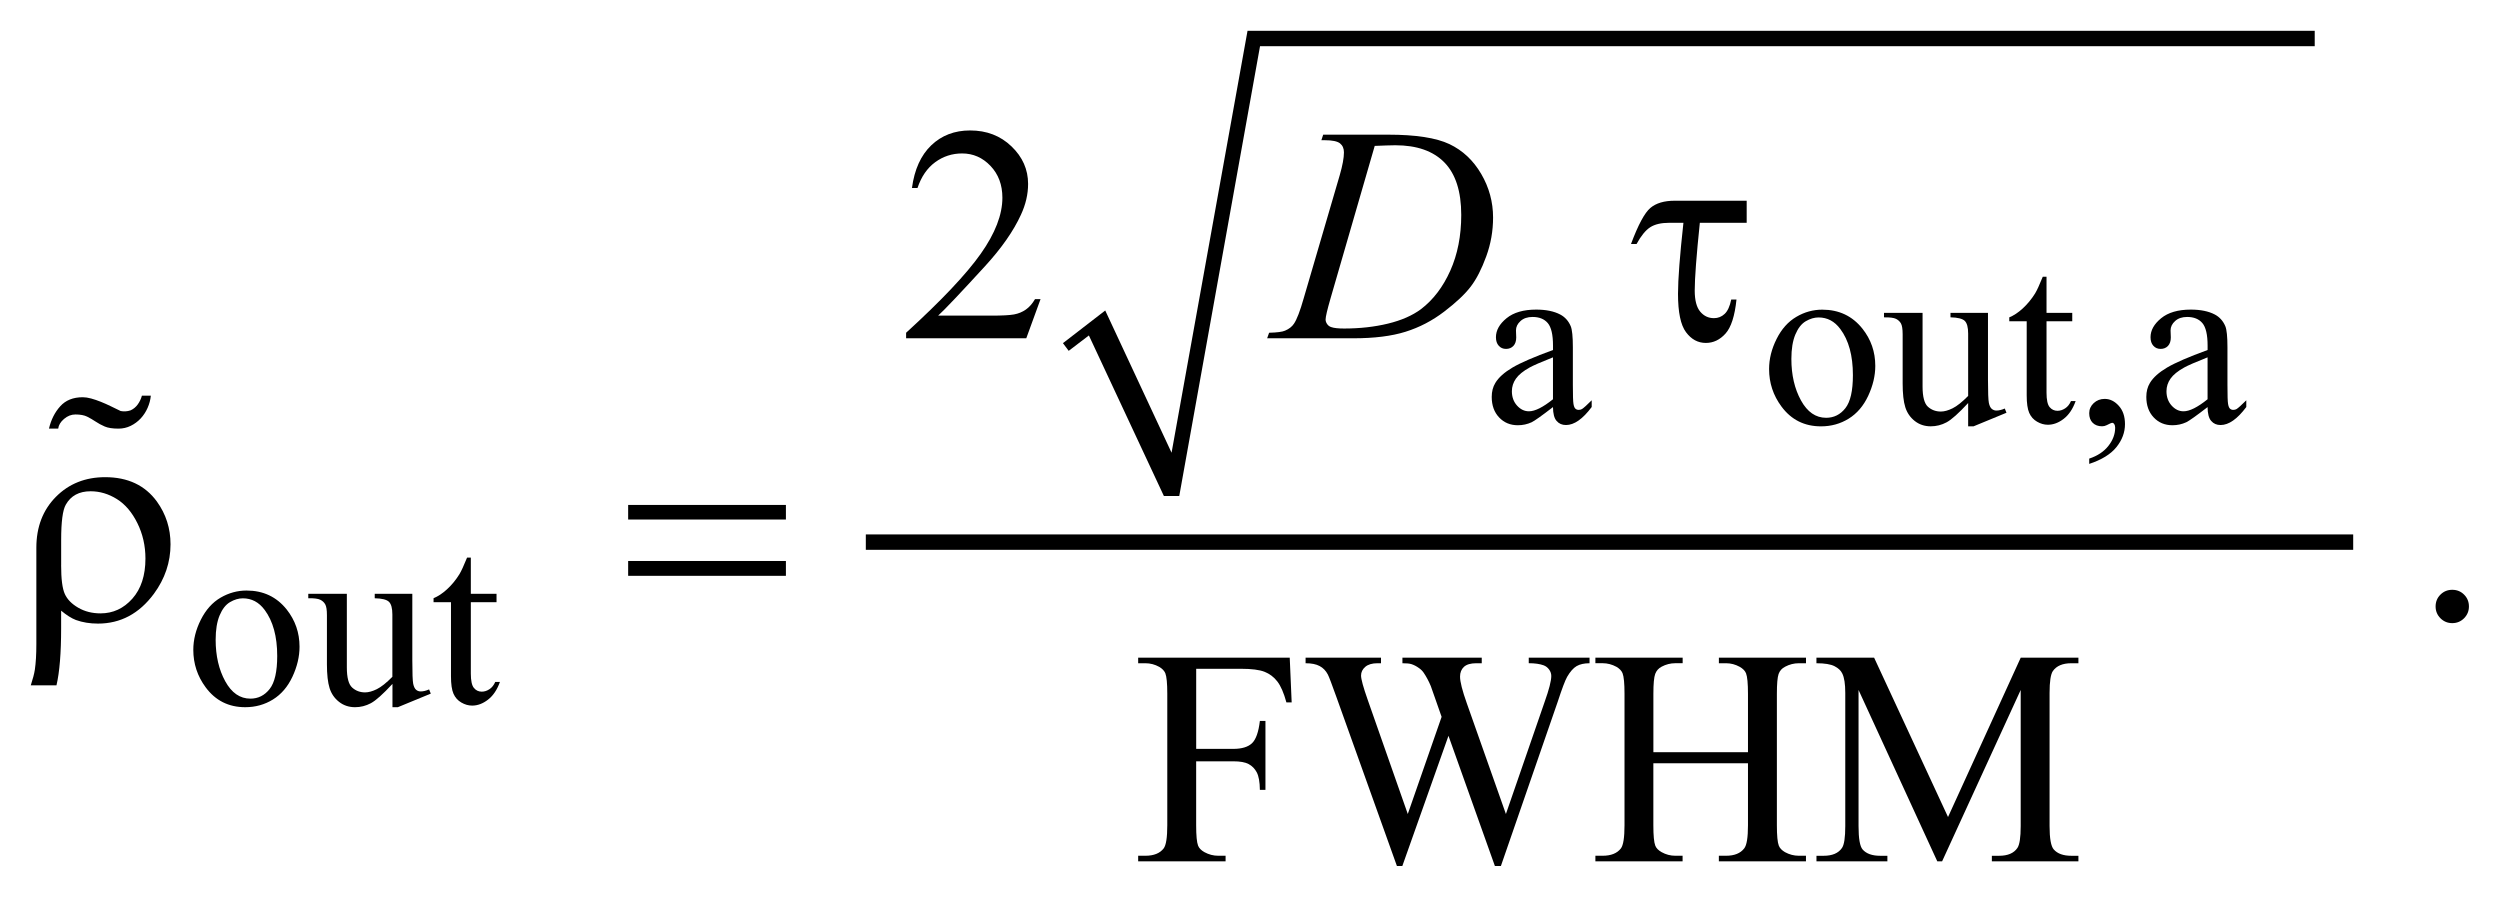 <?xml version="1.0" encoding="UTF-8"?>
<!DOCTYPE svg PUBLIC '-//W3C//DTD SVG 1.0//EN'
          'http://www.w3.org/TR/2001/REC-SVG-20010904/DTD/svg10.dtd'>
<svg stroke-dasharray="none" shape-rendering="auto" xmlns="http://www.w3.org/2000/svg" font-family="'Dialog'" text-rendering="auto" width="128" fill-opacity="1" color-interpolation="auto" color-rendering="auto" preserveAspectRatio="xMidYMid meet" font-size="12px" viewBox="0 0 128 46" fill="black" xmlns:xlink="http://www.w3.org/1999/xlink" stroke="black" image-rendering="auto" stroke-miterlimit="10" stroke-linecap="square" stroke-linejoin="miter" font-style="normal" stroke-width="1" height="46" stroke-dashoffset="0" font-weight="normal" stroke-opacity="1"
><!--Generated by the Batik Graphics2D SVG Generator--><defs id="genericDefs"
  /><g
  ><defs id="defs1"
    ><clipPath clipPathUnits="userSpaceOnUse" id="clipPath1"
      ><path d="M-1 -1 L80.208 -1 L80.208 28.134 L-1 28.134 L-1 -1 Z"
      /></clipPath
      ><clipPath clipPathUnits="userSpaceOnUse" id="clipPath2"
      ><path d="M-0 -0 L-0 27.134 L79.208 27.134 L79.208 -0 Z"
      /></clipPath
    ></defs
    ><g transform="matrix(1.576,0,0,1.576,1.576,1.576)"
    ><path d="M33.532 10.148 L34.906 9.087 L37.061 13.708 L39.529 0 L74.199 0 L74.199 0.5 L39.935 0.5 L37.311 15.113 L36.811 15.113 L34.375 9.898 L33.719 10.398 Z" fill-rule="evenodd" clip-path="url(#clipPath2)" stroke="none"
    /></g
    ><g stroke-width="0.5" transform="matrix(1.576,0,0,1.576,1.576,1.576)"
    ><line y2="16.612" fill="none" x1="27.378" clip-path="url(#clipPath2)" x2="75.199" y1="16.612"
    /></g
    ><g stroke-width="0.5" transform="matrix(1.576,0,0,1.576,1.576,1.576)"
    ><path d="M49.452 12.225 C49.085 12.509 48.854 12.672 48.761 12.717 C48.62 12.782 48.471 12.815 48.312 12.815 C48.065 12.815 47.862 12.731 47.702 12.561 C47.542 12.392 47.462 12.169 47.462 11.894 C47.462 11.72 47.501 11.569 47.579 11.441 C47.685 11.264 47.871 11.098 48.136 10.941 C48.4 10.785 48.839 10.595 49.453 10.371 L49.453 10.23 C49.453 9.874 49.396 9.629 49.283 9.496 C49.17 9.363 49.005 9.297 48.789 9.297 C48.625 9.297 48.495 9.341 48.398 9.429 C48.299 9.518 48.25 9.619 48.25 9.734 L48.258 9.96 C48.258 10.08 48.228 10.172 48.167 10.237 C48.105 10.302 48.025 10.335 47.927 10.335 C47.83 10.335 47.751 10.301 47.691 10.233 C47.629 10.166 47.599 10.073 47.599 9.956 C47.599 9.732 47.713 9.527 47.943 9.339 C48.172 9.152 48.493 9.058 48.907 9.058 C49.224 9.058 49.485 9.111 49.688 9.218 C49.841 9.299 49.955 9.425 50.028 9.596 C50.075 9.708 50.098 9.937 50.098 10.283 L50.098 11.497 C50.098 11.838 50.104 12.047 50.118 12.123 C50.131 12.2 50.152 12.251 50.181 12.277 C50.211 12.303 50.245 12.316 50.285 12.316 C50.327 12.316 50.363 12.307 50.394 12.289 C50.449 12.255 50.554 12.16 50.71 12.004 L50.71 12.223 C50.419 12.613 50.141 12.808 49.875 12.808 C49.747 12.808 49.646 12.764 49.57 12.675 C49.493 12.589 49.454 12.438 49.452 12.225 ZM49.452 11.971 L49.452 10.609 C49.058 10.765 48.805 10.876 48.69 10.941 C48.485 11.055 48.337 11.175 48.249 11.3 C48.161 11.425 48.117 11.562 48.117 11.71 C48.117 11.897 48.173 12.053 48.284 12.176 C48.396 12.3 48.525 12.362 48.671 12.362 C48.869 12.362 49.128 12.231 49.452 11.971 Z" stroke="none" clip-path="url(#clipPath2)"
    /></g
    ><g stroke-width="0.5" transform="matrix(1.576,0,0,1.576,1.576,1.576)"
    ><path d="M58.201 9.06 C58.742 9.06 59.178 9.266 59.505 9.677 C59.784 10.028 59.923 10.431 59.923 10.887 C59.923 11.207 59.846 11.531 59.693 11.859 C59.54 12.187 59.328 12.434 59.059 12.601 C58.789 12.768 58.489 12.851 58.159 12.851 C57.62 12.851 57.192 12.636 56.875 12.207 C56.606 11.845 56.473 11.439 56.473 10.989 C56.473 10.661 56.554 10.335 56.717 10.011 C56.879 9.687 57.094 9.448 57.359 9.293 C57.623 9.137 57.904 9.06 58.201 9.06 ZM58.08 9.313 C57.942 9.313 57.804 9.354 57.664 9.436 C57.525 9.518 57.412 9.662 57.326 9.868 C57.24 10.074 57.197 10.338 57.197 10.66 C57.197 11.181 57.301 11.63 57.508 12.007 C57.715 12.384 57.987 12.573 58.326 12.573 C58.578 12.573 58.787 12.469 58.951 12.261 C59.115 12.053 59.196 11.695 59.196 11.188 C59.196 10.553 59.06 10.053 58.787 9.689 C58.601 9.438 58.366 9.313 58.08 9.313 Z" stroke="none" clip-path="url(#clipPath2)"
    /></g
    ><g stroke-width="0.5" transform="matrix(1.576,0,0,1.576,1.576,1.576)"
    ><path d="M63.584 9.165 L63.584 11.331 C63.584 11.745 63.594 11.998 63.613 12.09 C63.632 12.182 63.664 12.247 63.707 12.283 C63.75 12.319 63.8 12.338 63.857 12.338 C63.938 12.338 64.029 12.316 64.13 12.272 L64.185 12.409 L63.116 12.85 L62.94 12.85 L62.94 12.093 C62.632 12.426 62.398 12.635 62.237 12.721 C62.076 12.807 61.905 12.85 61.725 12.85 C61.525 12.85 61.351 12.792 61.204 12.676 C61.058 12.56 60.955 12.411 60.898 12.229 C60.84 12.047 60.812 11.789 60.812 11.456 L60.812 9.86 C60.812 9.691 60.793 9.573 60.757 9.508 C60.72 9.443 60.666 9.393 60.595 9.358 C60.523 9.323 60.394 9.307 60.206 9.31 L60.206 9.165 L61.459 9.165 L61.459 11.558 C61.459 11.891 61.518 12.11 61.633 12.214 C61.749 12.318 61.889 12.37 62.053 12.37 C62.165 12.37 62.292 12.335 62.434 12.265 C62.576 12.195 62.745 12.06 62.94 11.863 L62.94 9.836 C62.94 9.633 62.903 9.496 62.829 9.424 C62.755 9.353 62.6 9.314 62.366 9.309 L62.366 9.165 L63.584 9.165 Z" stroke="none" clip-path="url(#clipPath2)"
    /></g
    ><g stroke-width="0.5" transform="matrix(1.576,0,0,1.576,1.576,1.576)"
    ><path d="M65.486 7.99 L65.486 9.165 L66.322 9.165 L66.322 9.438 L65.486 9.438 L65.486 11.757 C65.486 11.988 65.519 12.145 65.586 12.225 C65.653 12.305 65.738 12.346 65.842 12.346 C65.928 12.346 66.011 12.319 66.092 12.266 C66.173 12.213 66.236 12.134 66.28 12.03 L66.432 12.03 C66.341 12.285 66.212 12.477 66.045 12.606 C65.878 12.735 65.707 12.799 65.529 12.799 C65.41 12.799 65.293 12.766 65.178 12.699 C65.063 12.633 64.979 12.538 64.924 12.414 C64.869 12.29 64.842 12.1 64.842 11.842 L64.842 9.438 L64.276 9.438 L64.276 9.31 C64.42 9.252 64.565 9.156 64.715 9.019 C64.864 8.882 64.998 8.72 65.115 8.533 C65.175 8.434 65.258 8.253 65.364 7.991 L65.486 7.991 Z" stroke="none" clip-path="url(#clipPath2)"
    /></g
    ><g stroke-width="0.5" transform="matrix(1.576,0,0,1.576,1.576,1.576)"
    ><path d="M66.873 14.071 L66.873 13.899 C67.141 13.81 67.349 13.673 67.495 13.487 C67.642 13.301 67.716 13.104 67.716 12.896 C67.716 12.846 67.704 12.805 67.681 12.771 C67.663 12.748 67.645 12.736 67.626 12.736 C67.598 12.736 67.535 12.762 67.438 12.814 C67.392 12.837 67.342 12.849 67.291 12.849 C67.163 12.849 67.062 12.811 66.986 12.736 C66.91 12.661 66.873 12.556 66.873 12.424 C66.873 12.296 66.922 12.187 67.019 12.096 C67.117 12.005 67.236 11.959 67.376 11.959 C67.547 11.959 67.7 12.034 67.834 12.184 C67.969 12.333 68.035 12.532 68.035 12.779 C68.035 13.047 67.942 13.296 67.756 13.527 C67.571 13.757 67.276 13.938 66.873 14.071 Z" stroke="none" clip-path="url(#clipPath2)"
    /></g
    ><g stroke-width="0.5" transform="matrix(1.576,0,0,1.576,1.576,1.576)"
    ><path d="M70.718 12.225 C70.351 12.509 70.12 12.672 70.027 12.717 C69.886 12.782 69.737 12.815 69.578 12.815 C69.331 12.815 69.128 12.731 68.968 12.561 C68.808 12.392 68.728 12.169 68.728 11.894 C68.728 11.72 68.767 11.569 68.845 11.441 C68.951 11.264 69.137 11.098 69.402 10.941 C69.666 10.785 70.105 10.595 70.719 10.371 L70.719 10.23 C70.719 9.874 70.662 9.629 70.549 9.496 C70.436 9.363 70.271 9.297 70.055 9.297 C69.891 9.297 69.761 9.341 69.664 9.429 C69.565 9.518 69.516 9.619 69.516 9.734 L69.524 9.96 C69.524 10.08 69.494 10.172 69.433 10.237 C69.371 10.302 69.291 10.335 69.193 10.335 C69.096 10.335 69.017 10.301 68.957 10.233 C68.895 10.166 68.865 10.073 68.865 9.956 C68.865 9.732 68.979 9.527 69.209 9.339 C69.438 9.152 69.759 9.058 70.173 9.058 C70.49 9.058 70.751 9.111 70.954 9.218 C71.107 9.299 71.221 9.425 71.294 9.596 C71.341 9.708 71.364 9.937 71.364 10.283 L71.364 11.497 C71.364 11.838 71.37 12.047 71.384 12.123 C71.397 12.2 71.418 12.251 71.447 12.277 C71.477 12.303 71.511 12.316 71.551 12.316 C71.593 12.316 71.629 12.307 71.66 12.289 C71.715 12.255 71.82 12.16 71.976 12.004 L71.976 12.223 C71.685 12.613 71.407 12.808 71.141 12.808 C71.013 12.808 70.912 12.764 70.836 12.675 C70.759 12.589 70.72 12.438 70.718 12.225 ZM70.718 11.971 L70.718 10.609 C70.324 10.765 70.071 10.876 69.956 10.941 C69.751 11.055 69.603 11.175 69.515 11.3 C69.427 11.425 69.383 11.562 69.383 11.71 C69.383 11.897 69.439 12.053 69.55 12.176 C69.662 12.3 69.791 12.362 69.937 12.362 C70.135 12.362 70.395 12.231 70.718 11.971 Z" stroke="none" clip-path="url(#clipPath2)"
    /></g
    ><g stroke-width="0.5" transform="matrix(1.576,0,0,1.576,1.576,1.576)"
    ><path d="M7.01 18.185 C7.552 18.185 7.986 18.39 8.314 18.801 C8.592 19.153 8.731 19.556 8.731 20.011 C8.731 20.331 8.654 20.656 8.501 20.984 C8.348 21.311 8.136 21.559 7.867 21.725 C7.597 21.892 7.298 21.975 6.967 21.975 C6.428 21.975 6 21.76 5.682 21.33 C5.414 20.969 5.28 20.562 5.28 20.112 C5.28 19.785 5.361 19.459 5.524 19.134 C5.687 18.81 5.901 18.571 6.167 18.416 C6.433 18.262 6.713 18.185 7.01 18.185 ZM6.889 18.438 C6.751 18.438 6.613 18.479 6.473 18.561 C6.333 18.643 6.221 18.787 6.135 18.992 C6.049 19.198 6.006 19.462 6.006 19.785 C6.006 20.306 6.11 20.754 6.317 21.132 C6.524 21.509 6.796 21.697 7.135 21.697 C7.387 21.697 7.595 21.593 7.76 21.384 C7.924 21.176 8.006 20.819 8.006 20.311 C8.006 19.676 7.869 19.177 7.596 18.812 C7.411 18.563 7.175 18.438 6.889 18.438 Z" stroke="none" clip-path="url(#clipPath2)"
    /></g
    ><g stroke-width="0.5" transform="matrix(1.576,0,0,1.576,1.576,1.576)"
    ><path d="M12.395 18.29 L12.395 20.456 C12.395 20.87 12.405 21.123 12.424 21.216 C12.444 21.308 12.475 21.372 12.517 21.408 C12.56 21.445 12.61 21.463 12.667 21.463 C12.748 21.463 12.839 21.442 12.94 21.397 L12.995 21.534 L11.925 21.975 L11.75 21.975 L11.75 21.218 C11.443 21.551 11.208 21.76 11.047 21.846 C10.885 21.932 10.715 21.975 10.535 21.975 C10.335 21.975 10.161 21.917 10.014 21.801 C9.867 21.686 9.764 21.536 9.707 21.354 C9.65 21.172 9.621 20.915 9.621 20.582 L9.621 18.985 C9.621 18.816 9.603 18.699 9.566 18.634 C9.53 18.569 9.476 18.519 9.404 18.484 C9.332 18.449 9.203 18.432 9.015 18.435 L9.015 18.29 L10.268 18.29 L10.268 20.683 C10.268 21.016 10.326 21.235 10.442 21.338 C10.558 21.442 10.697 21.494 10.861 21.494 C10.973 21.494 11.1 21.459 11.242 21.389 C11.384 21.319 11.552 21.185 11.747 20.988 L11.747 18.962 C11.747 18.76 11.71 18.622 11.636 18.551 C11.562 18.479 11.408 18.441 11.174 18.436 L11.174 18.29 L12.395 18.29 Z" stroke="none" clip-path="url(#clipPath2)"
    /></g
    ><g stroke-width="0.5" transform="matrix(1.576,0,0,1.576,1.576,1.576)"
    ><path d="M14.296 17.115 L14.296 18.29 L15.131 18.29 L15.131 18.563 L14.296 18.563 L14.296 20.881 C14.296 21.112 14.329 21.269 14.396 21.349 C14.462 21.43 14.547 21.47 14.651 21.47 C14.737 21.47 14.82 21.444 14.901 21.39 C14.982 21.337 15.044 21.258 15.089 21.155 L15.241 21.155 C15.15 21.41 15.021 21.601 14.854 21.73 C14.687 21.859 14.516 21.923 14.339 21.923 C14.219 21.923 14.102 21.89 13.987 21.823 C13.872 21.756 13.788 21.662 13.733 21.538 C13.678 21.415 13.651 21.225 13.651 20.967 L13.651 18.563 L13.085 18.563 L13.085 18.434 C13.228 18.376 13.375 18.28 13.524 18.143 C13.674 18.006 13.807 17.844 13.924 17.657 C13.984 17.558 14.067 17.378 14.174 17.115 L14.296 17.115 Z" stroke="none" clip-path="url(#clipPath2)"
    /></g
    ><g stroke-width="0.5" transform="matrix(1.576,0,0,1.576,1.576,1.576)"
    ><path d="M32.805 8.717 L32.341 9.99 L28.437 9.99 L28.437 9.81 C29.585 8.763 30.394 7.907 30.862 7.244 C31.331 6.581 31.565 5.974 31.565 5.424 C31.565 5.005 31.436 4.66 31.179 4.39 C30.922 4.12 30.615 3.985 30.257 3.985 C29.932 3.985 29.64 4.08 29.381 4.27 C29.122 4.46 28.931 4.739 28.807 5.107 L28.627 5.107 C28.708 4.505 28.917 4.044 29.254 3.721 C29.591 3.399 30.011 3.238 30.516 3.238 C31.053 3.238 31.501 3.41 31.86 3.755 C32.22 4.1 32.4 4.506 32.4 4.975 C32.4 5.31 32.322 5.645 32.166 5.98 C31.925 6.507 31.535 7.065 30.995 7.654 C30.185 8.539 29.679 9.072 29.477 9.254 L31.205 9.254 C31.557 9.254 31.803 9.241 31.944 9.215 C32.086 9.189 32.214 9.136 32.327 9.057 C32.441 8.977 32.54 8.864 32.625 8.718 L32.805 8.718 Z" stroke="none" clip-path="url(#clipPath2)"
    /></g
    ><g stroke-width="0.5" transform="matrix(1.576,0,0,1.576,1.576,1.576)"
    ><path d="M78.667 18.161 C78.82 18.161 78.949 18.214 79.053 18.319 C79.157 18.424 79.209 18.552 79.209 18.702 C79.209 18.852 79.156 18.979 79.051 19.086 C78.945 19.191 78.818 19.244 78.667 19.244 C78.518 19.244 78.39 19.191 78.284 19.086 C78.179 18.98 78.126 18.853 78.126 18.702 C78.126 18.55 78.179 18.421 78.284 18.317 C78.389 18.213 78.517 18.161 78.667 18.161 Z" stroke="none" clip-path="url(#clipPath2)"
    /></g
    ><g stroke-width="0.5" transform="matrix(1.576,0,0,1.576,1.576,1.576)"
    ><path d="M37.861 20.728 L37.861 23.329 L39.067 23.329 C39.343 23.329 39.546 23.267 39.674 23.146 C39.802 23.024 39.888 22.782 39.93 22.421 L40.111 22.421 L40.111 24.66 L39.93 24.66 C39.927 24.403 39.893 24.215 39.83 24.094 C39.767 23.974 39.679 23.884 39.566 23.823 C39.453 23.762 39.287 23.733 39.066 23.733 L37.86 23.733 L37.86 25.811 C37.86 26.146 37.881 26.367 37.923 26.474 C37.955 26.556 38.024 26.625 38.128 26.684 C38.271 26.762 38.42 26.801 38.577 26.801 L38.816 26.801 L38.816 26.982 L35.976 26.982 L35.976 26.801 L36.21 26.801 C36.483 26.801 36.682 26.722 36.805 26.562 C36.883 26.458 36.922 26.208 36.922 25.811 L36.922 21.537 C36.922 21.202 36.901 20.981 36.859 20.874 C36.826 20.793 36.76 20.723 36.659 20.664 C36.519 20.586 36.369 20.547 36.21 20.547 L35.976 20.547 L35.976 20.366 L40.9 20.366 L40.963 21.82 L40.792 21.82 C40.708 21.511 40.609 21.284 40.497 21.139 C40.385 20.994 40.247 20.89 40.082 20.825 C39.918 20.76 39.664 20.727 39.318 20.727 L37.861 20.727 Z" stroke="none" clip-path="url(#clipPath2)"
    /></g
    ><g stroke-width="0.5" transform="matrix(1.576,0,0,1.576,1.576,1.576)"
    ><path d="M50.64 20.366 L50.64 20.547 C50.468 20.547 50.327 20.578 50.22 20.64 C50.114 20.702 50.011 20.818 49.913 20.987 C49.848 21.1 49.745 21.373 49.605 21.801 L47.76 27.134 L47.565 27.134 L46.057 22.904 L44.558 27.134 L44.382 27.134 L42.415 21.64 C42.269 21.231 42.177 20.989 42.138 20.913 C42.073 20.789 41.984 20.697 41.871 20.638 C41.759 20.577 41.606 20.547 41.415 20.547 L41.415 20.366 L43.865 20.366 L43.865 20.547 L43.75 20.547 C43.577 20.547 43.445 20.586 43.354 20.664 C43.263 20.742 43.217 20.837 43.217 20.947 C43.217 21.06 43.288 21.323 43.432 21.732 L44.735 25.445 L45.834 22.289 L45.639 21.732 L45.483 21.289 C45.415 21.126 45.338 20.983 45.254 20.859 C45.212 20.797 45.159 20.745 45.098 20.703 C45.017 20.644 44.935 20.602 44.854 20.576 C44.792 20.556 44.695 20.547 44.561 20.547 L44.561 20.366 L47.138 20.366 L47.138 20.547 L46.96 20.547 C46.778 20.547 46.645 20.586 46.56 20.664 C46.476 20.742 46.433 20.848 46.433 20.981 C46.433 21.147 46.506 21.436 46.653 21.849 L47.923 25.445 L49.182 21.8 C49.326 21.397 49.397 21.117 49.397 20.961 C49.397 20.886 49.374 20.816 49.326 20.751 C49.279 20.686 49.22 20.641 49.148 20.614 C49.024 20.569 48.863 20.546 48.665 20.546 L48.665 20.365 L50.64 20.365 Z" stroke="none" clip-path="url(#clipPath2)"
    /></g
    ><g stroke-width="0.5" transform="matrix(1.576,0,0,1.576,1.576,1.576)"
    ><path d="M52.713 23.436 L55.787 23.436 L55.787 21.542 C55.787 21.204 55.766 20.981 55.724 20.874 C55.692 20.793 55.623 20.723 55.52 20.664 C55.379 20.586 55.232 20.547 55.076 20.547 L54.842 20.547 L54.842 20.366 L57.672 20.366 L57.672 20.547 L57.439 20.547 C57.283 20.547 57.134 20.585 56.995 20.659 C56.891 20.711 56.82 20.79 56.782 20.895 C56.745 21.001 56.726 21.216 56.726 21.541 L56.726 25.811 C56.726 26.146 56.747 26.367 56.789 26.474 C56.821 26.556 56.889 26.625 56.989 26.684 C57.132 26.762 57.282 26.801 57.438 26.801 L57.671 26.801 L57.671 26.982 L54.841 26.982 L54.841 26.801 L55.075 26.801 C55.345 26.801 55.542 26.722 55.665 26.562 C55.747 26.458 55.787 26.208 55.787 25.811 L55.787 23.796 L52.713 23.796 L52.713 25.811 C52.713 26.146 52.734 26.367 52.776 26.474 C52.808 26.556 52.877 26.625 52.981 26.684 C53.121 26.762 53.269 26.801 53.425 26.801 L53.663 26.801 L53.663 26.982 L50.83 26.982 L50.83 26.801 L51.064 26.801 C51.337 26.801 51.536 26.722 51.659 26.562 C51.737 26.458 51.776 26.208 51.776 25.811 L51.776 21.541 C51.776 21.203 51.755 20.98 51.713 20.873 C51.681 20.792 51.614 20.722 51.514 20.663 C51.37 20.585 51.221 20.546 51.065 20.546 L50.83 20.546 L50.83 20.365 L53.665 20.365 L53.665 20.546 L53.427 20.546 C53.271 20.546 53.122 20.584 52.983 20.658 C52.882 20.71 52.812 20.789 52.773 20.894 C52.734 21 52.714 21.215 52.714 21.54 L52.714 23.436 Z" stroke="none" clip-path="url(#clipPath2)"
    /></g
    ><g stroke-width="0.5" transform="matrix(1.576,0,0,1.576,1.576,1.576)"
    ><path d="M61.937 26.982 L59.379 21.415 L59.379 25.836 C59.379 26.242 59.423 26.496 59.511 26.597 C59.631 26.734 59.822 26.802 60.082 26.802 L60.316 26.802 L60.316 26.983 L58.012 26.983 L58.012 26.802 L58.246 26.802 C58.525 26.802 58.725 26.718 58.841 26.548 C58.913 26.444 58.948 26.207 58.948 25.836 L58.948 21.513 C58.948 21.221 58.916 21.009 58.85 20.879 C58.805 20.784 58.721 20.706 58.599 20.643 C58.477 20.58 58.281 20.547 58.011 20.547 L58.011 20.366 L59.885 20.366 L62.286 25.543 L64.648 20.366 L66.522 20.366 L66.522 20.547 L66.293 20.547 C66.01 20.547 65.81 20.632 65.692 20.801 C65.621 20.905 65.585 21.143 65.585 21.513 L65.585 25.836 C65.585 26.242 65.631 26.496 65.722 26.597 C65.842 26.734 66.033 26.802 66.293 26.802 L66.522 26.802 L66.522 26.983 L63.71 26.983 L63.71 26.802 L63.944 26.802 C64.227 26.802 64.425 26.718 64.54 26.548 C64.611 26.444 64.647 26.207 64.647 25.836 L64.647 21.415 L62.094 26.982 L61.937 26.982 Z" stroke="none" clip-path="url(#clipPath2)"
    /></g
    ><g stroke-width="0.5" transform="matrix(1.576,0,0,1.576,1.576,1.576)"
    ><path d="M41.928 3.555 L41.987 3.375 L44.1 3.375 C44.995 3.375 45.658 3.478 46.089 3.682 C46.52 3.887 46.863 4.21 47.121 4.651 C47.378 5.091 47.506 5.564 47.506 6.068 C47.506 6.501 47.433 6.921 47.284 7.329 C47.135 7.737 46.969 8.064 46.781 8.31 C46.594 8.556 46.307 8.826 45.92 9.122 C45.533 9.418 45.113 9.637 44.661 9.778 C44.209 9.92 43.644 9.99 42.968 9.99 L40.166 9.99 L40.23 9.81 C40.487 9.804 40.66 9.781 40.748 9.742 C40.878 9.687 40.974 9.612 41.036 9.518 C41.13 9.381 41.236 9.106 41.353 8.693 L42.524 4.693 C42.615 4.377 42.661 4.13 42.661 3.951 C42.661 3.824 42.619 3.726 42.534 3.658 C42.449 3.59 42.283 3.555 42.036 3.555 L41.928 3.555 ZM43.661 3.74 L42.226 8.692 C42.119 9.063 42.065 9.292 42.065 9.38 C42.065 9.432 42.083 9.483 42.117 9.531 C42.151 9.579 42.197 9.612 42.256 9.629 C42.341 9.658 42.478 9.673 42.666 9.673 C43.177 9.673 43.651 9.62 44.089 9.514 C44.527 9.408 44.885 9.251 45.165 9.043 C45.561 8.74 45.879 8.324 46.116 7.794 C46.353 7.264 46.472 6.66 46.472 5.983 C46.472 5.219 46.289 4.65 45.925 4.278 C45.561 3.906 45.029 3.719 44.329 3.719 C44.157 3.721 43.934 3.728 43.661 3.74 Z" stroke="none" clip-path="url(#clipPath2)"
    /></g
    ><g stroke-width="0.5" transform="matrix(1.576,0,0,1.576,1.576,1.576)"
    ><path d="M55.745 5.521 L55.745 6.238 L54.223 6.238 C54.112 7.308 54.057 8.042 54.057 8.439 C54.057 8.754 54.117 8.983 54.235 9.124 C54.354 9.266 54.503 9.336 54.682 9.336 C54.815 9.336 54.93 9.291 55.028 9.199 C55.126 9.108 55.198 8.952 55.243 8.731 L55.414 8.731 C55.358 9.265 55.24 9.633 55.058 9.836 C54.876 10.039 54.663 10.141 54.419 10.141 C54.161 10.141 53.947 10.025 53.774 9.792 C53.6 9.56 53.514 9.145 53.514 8.546 C53.514 8.075 53.573 7.305 53.69 6.238 L53.231 6.238 C52.967 6.238 52.761 6.286 52.612 6.382 C52.462 6.478 52.314 6.659 52.168 6.926 L51.987 6.926 C52.221 6.301 52.431 5.911 52.617 5.755 C52.802 5.599 53.065 5.521 53.407 5.521 L55.745 5.521 Z" stroke="none" clip-path="url(#clipPath2)"
    /></g
    ><g stroke-width="0.5" transform="matrix(1.576,0,0,1.576,1.576,1.576)"
    ><path d="M0.986 18.839 L0.986 19.41 C0.986 20.213 0.936 20.831 0.835 21.264 L0 21.264 C0.068 21.056 0.112 20.887 0.132 20.757 C0.165 20.535 0.181 20.257 0.181 19.922 L0.181 16.795 C0.181 16.121 0.392 15.57 0.816 15.141 C1.239 14.715 1.773 14.502 2.417 14.502 C3.152 14.502 3.712 14.766 4.096 15.292 C4.392 15.702 4.54 16.165 4.54 16.683 C4.54 17.265 4.359 17.802 3.998 18.293 C3.52 18.937 2.915 19.259 2.183 19.259 C1.92 19.259 1.681 19.22 1.466 19.142 C1.321 19.086 1.162 18.985 0.986 18.839 ZM0.986 17.365 C0.986 17.811 1.026 18.122 1.106 18.298 C1.186 18.474 1.332 18.622 1.543 18.744 C1.754 18.866 1.995 18.927 2.265 18.927 C2.672 18.927 3.016 18.768 3.3 18.449 C3.583 18.13 3.725 17.695 3.725 17.146 C3.725 16.733 3.638 16.349 3.464 15.997 C3.29 15.644 3.068 15.383 2.798 15.214 C2.527 15.045 2.243 14.96 1.944 14.96 C1.569 14.96 1.301 15.106 1.138 15.395 C1.037 15.568 0.987 15.95 0.987 16.541 L0.987 17.365 Z" stroke="none" clip-path="url(#clipPath2)"
    /></g
    ><g stroke-width="0.5" transform="matrix(1.576,0,0,1.576,1.576,1.576)"
    ><path d="M19.407 15.404 L24.532 15.404 L24.532 15.878 L19.407 15.878 L19.407 15.404 ZM19.407 17.225 L24.532 17.225 L24.532 17.707 L19.407 17.707 L19.407 17.225 Z" stroke="none" clip-path="url(#clipPath2)"
    /></g
    ><g stroke-width="0.5" transform="matrix(1.576,0,0,1.576,1.576,1.576)"
    ><path d="M3.795 12.251 C3.738 12.38 3.663 12.495 3.57 12.595 C3.476 12.695 3.368 12.775 3.245 12.835 C3.122 12.895 2.99 12.925 2.85 12.925 C2.657 12.925 2.507 12.902 2.4 12.855 C2.293 12.809 2.195 12.755 2.105 12.695 C2.015 12.635 1.923 12.582 1.83 12.535 C1.736 12.489 1.61 12.465 1.45 12.465 C1.317 12.465 1.193 12.513 1.08 12.61 C0.967 12.707 0.904 12.811 0.891 12.924 L0.591 12.924 C0.658 12.638 0.779 12.396 0.956 12.2 C1.132 12.003 1.377 11.905 1.69 11.905 C1.77 11.905 1.86 11.919 1.96 11.946 C2.06 11.973 2.165 12.009 2.275 12.053 C2.385 12.097 2.495 12.146 2.605 12.2 C2.715 12.255 2.82 12.305 2.92 12.353 C3.026 12.374 3.133 12.367 3.24 12.332 C3.333 12.291 3.411 12.227 3.475 12.139 C3.538 12.051 3.583 11.956 3.61 11.855 L3.9 11.855 C3.887 11.99 3.852 12.122 3.795 12.251 Z" stroke="none" clip-path="url(#clipPath2)"
    /></g
  ></g
></svg
>
